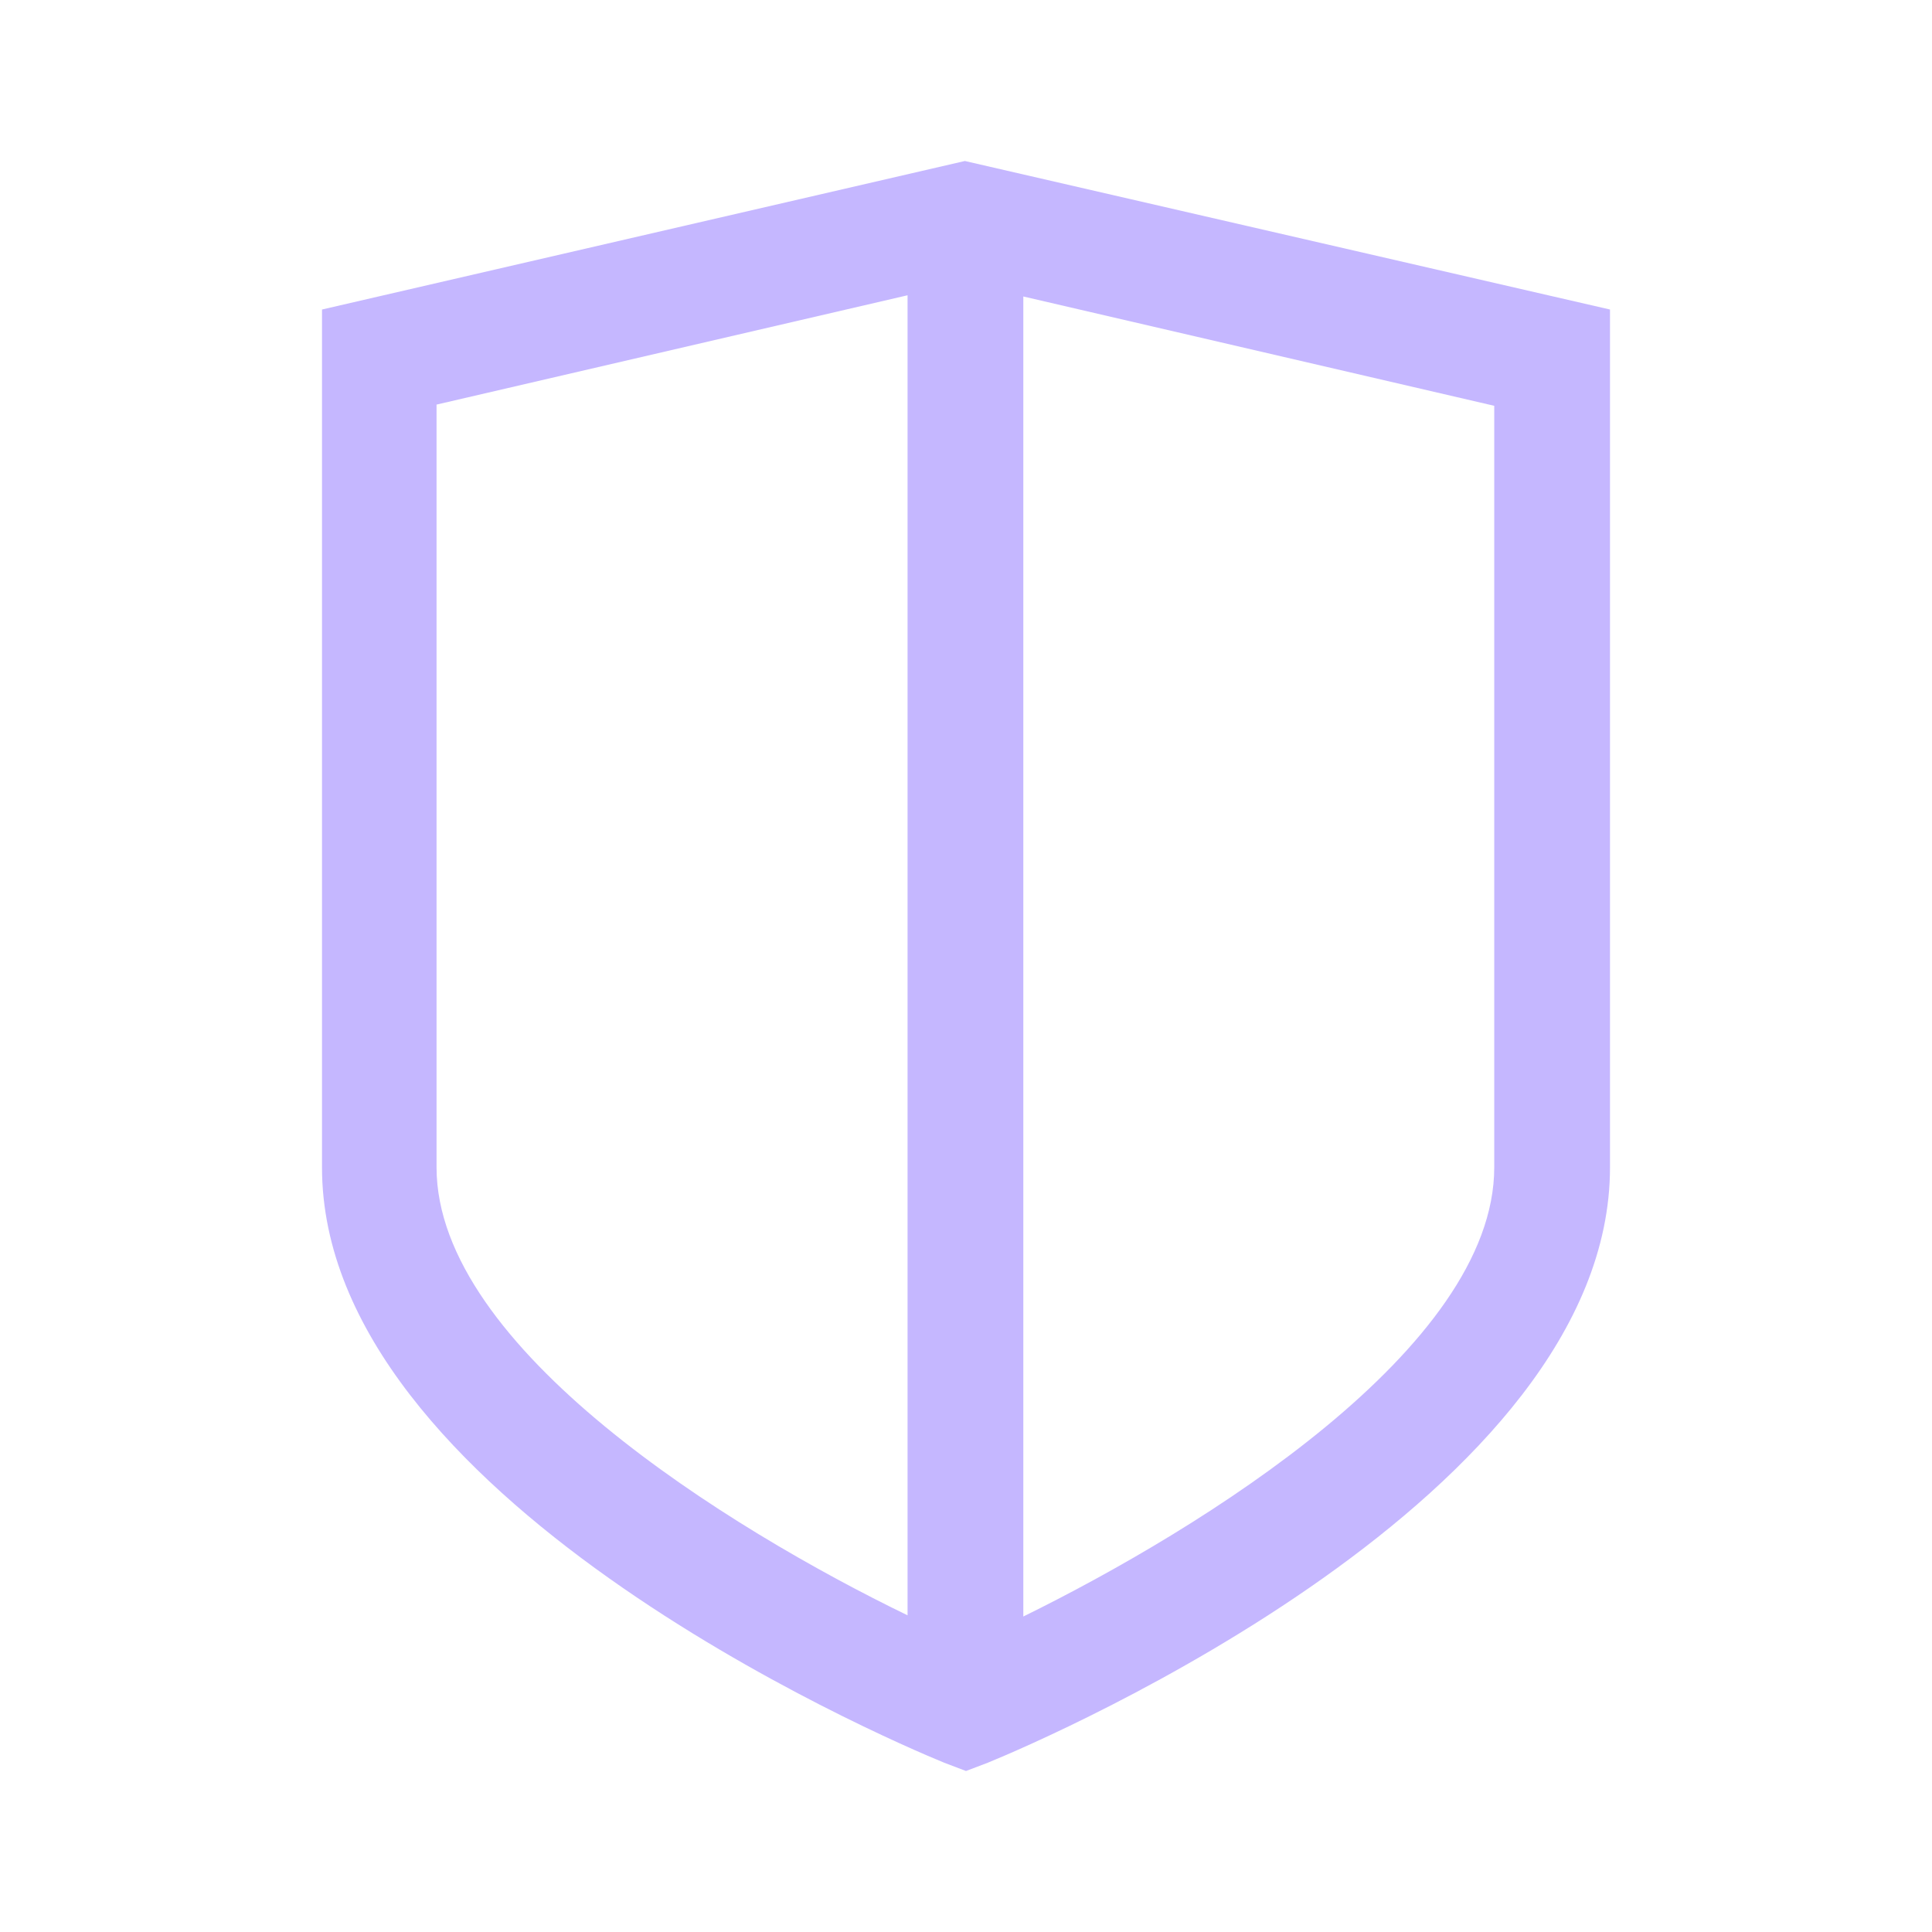 <svg width="24" height="24" viewBox="0 0 24 24" fill="none" xmlns="http://www.w3.org/2000/svg">
<path d="M11.986 2L4 3.845V14.502C4 18.576 10.932 21.572 11.729 21.897L12 22L12.271 21.897C13.068 21.572 20 18.576 20 14.502V3.845L11.986 2ZM5.423 14.502V5.026L11.274 3.668V20.066C9.053 18.989 5.423 16.745 5.423 14.502ZM18.562 14.502C18.562 16.745 14.932 18.989 12.712 20.081V3.683L18.562 5.041V14.502Z" fill="#C5B7FF"/>
</svg>
